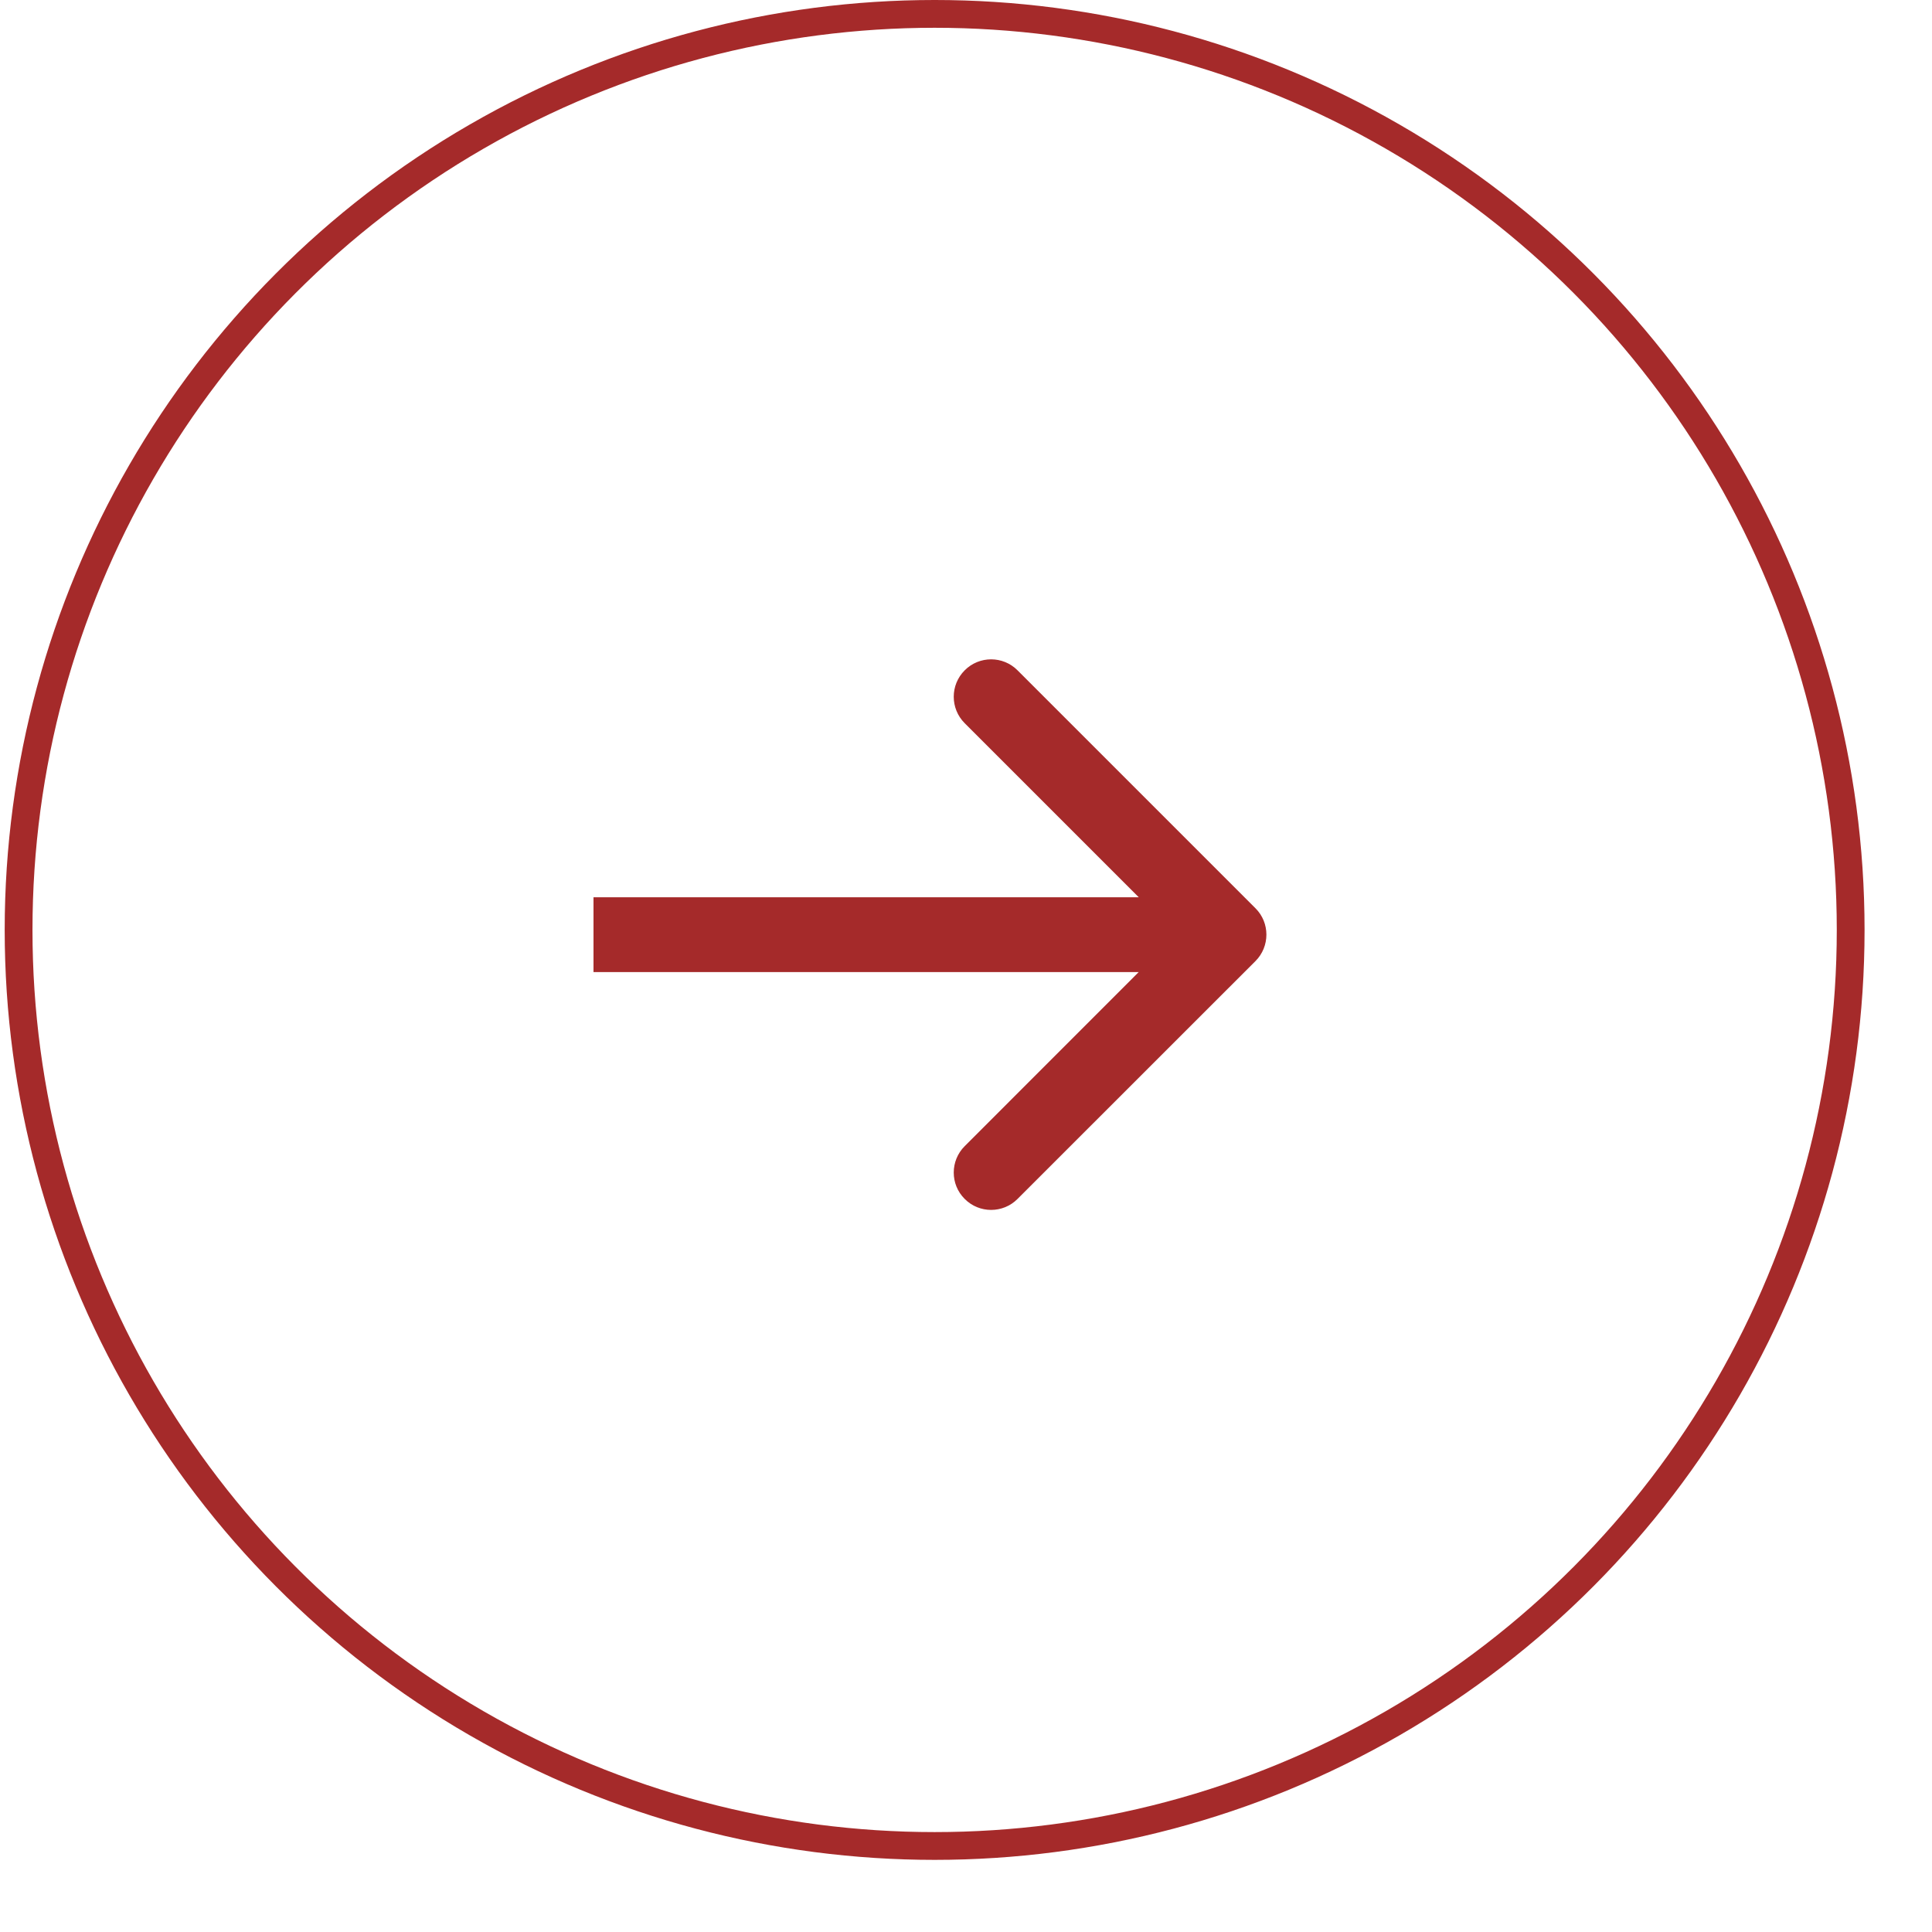 <?xml version="1.0" encoding="UTF-8"?> <svg xmlns="http://www.w3.org/2000/svg" width="21" height="21" viewBox="0 0 21 21" fill="none"><circle cx="10.159" cy="10.108" r="9.957" stroke="#A52A2A" stroke-width="0.302"></circle><path d="M13.646 10.447C13.805 10.288 13.805 10.03 13.646 9.872L11.06 7.286C10.902 7.127 10.644 7.127 10.486 7.286C10.327 7.445 10.327 7.702 10.486 7.861L12.784 10.159L10.486 12.458C10.327 12.617 10.327 12.874 10.486 13.032C10.644 13.191 10.902 13.191 11.06 13.032L13.646 10.447ZM6.451 10.566H13.359V9.753H6.451V10.566Z" fill="#A52A2A"></path></svg> 